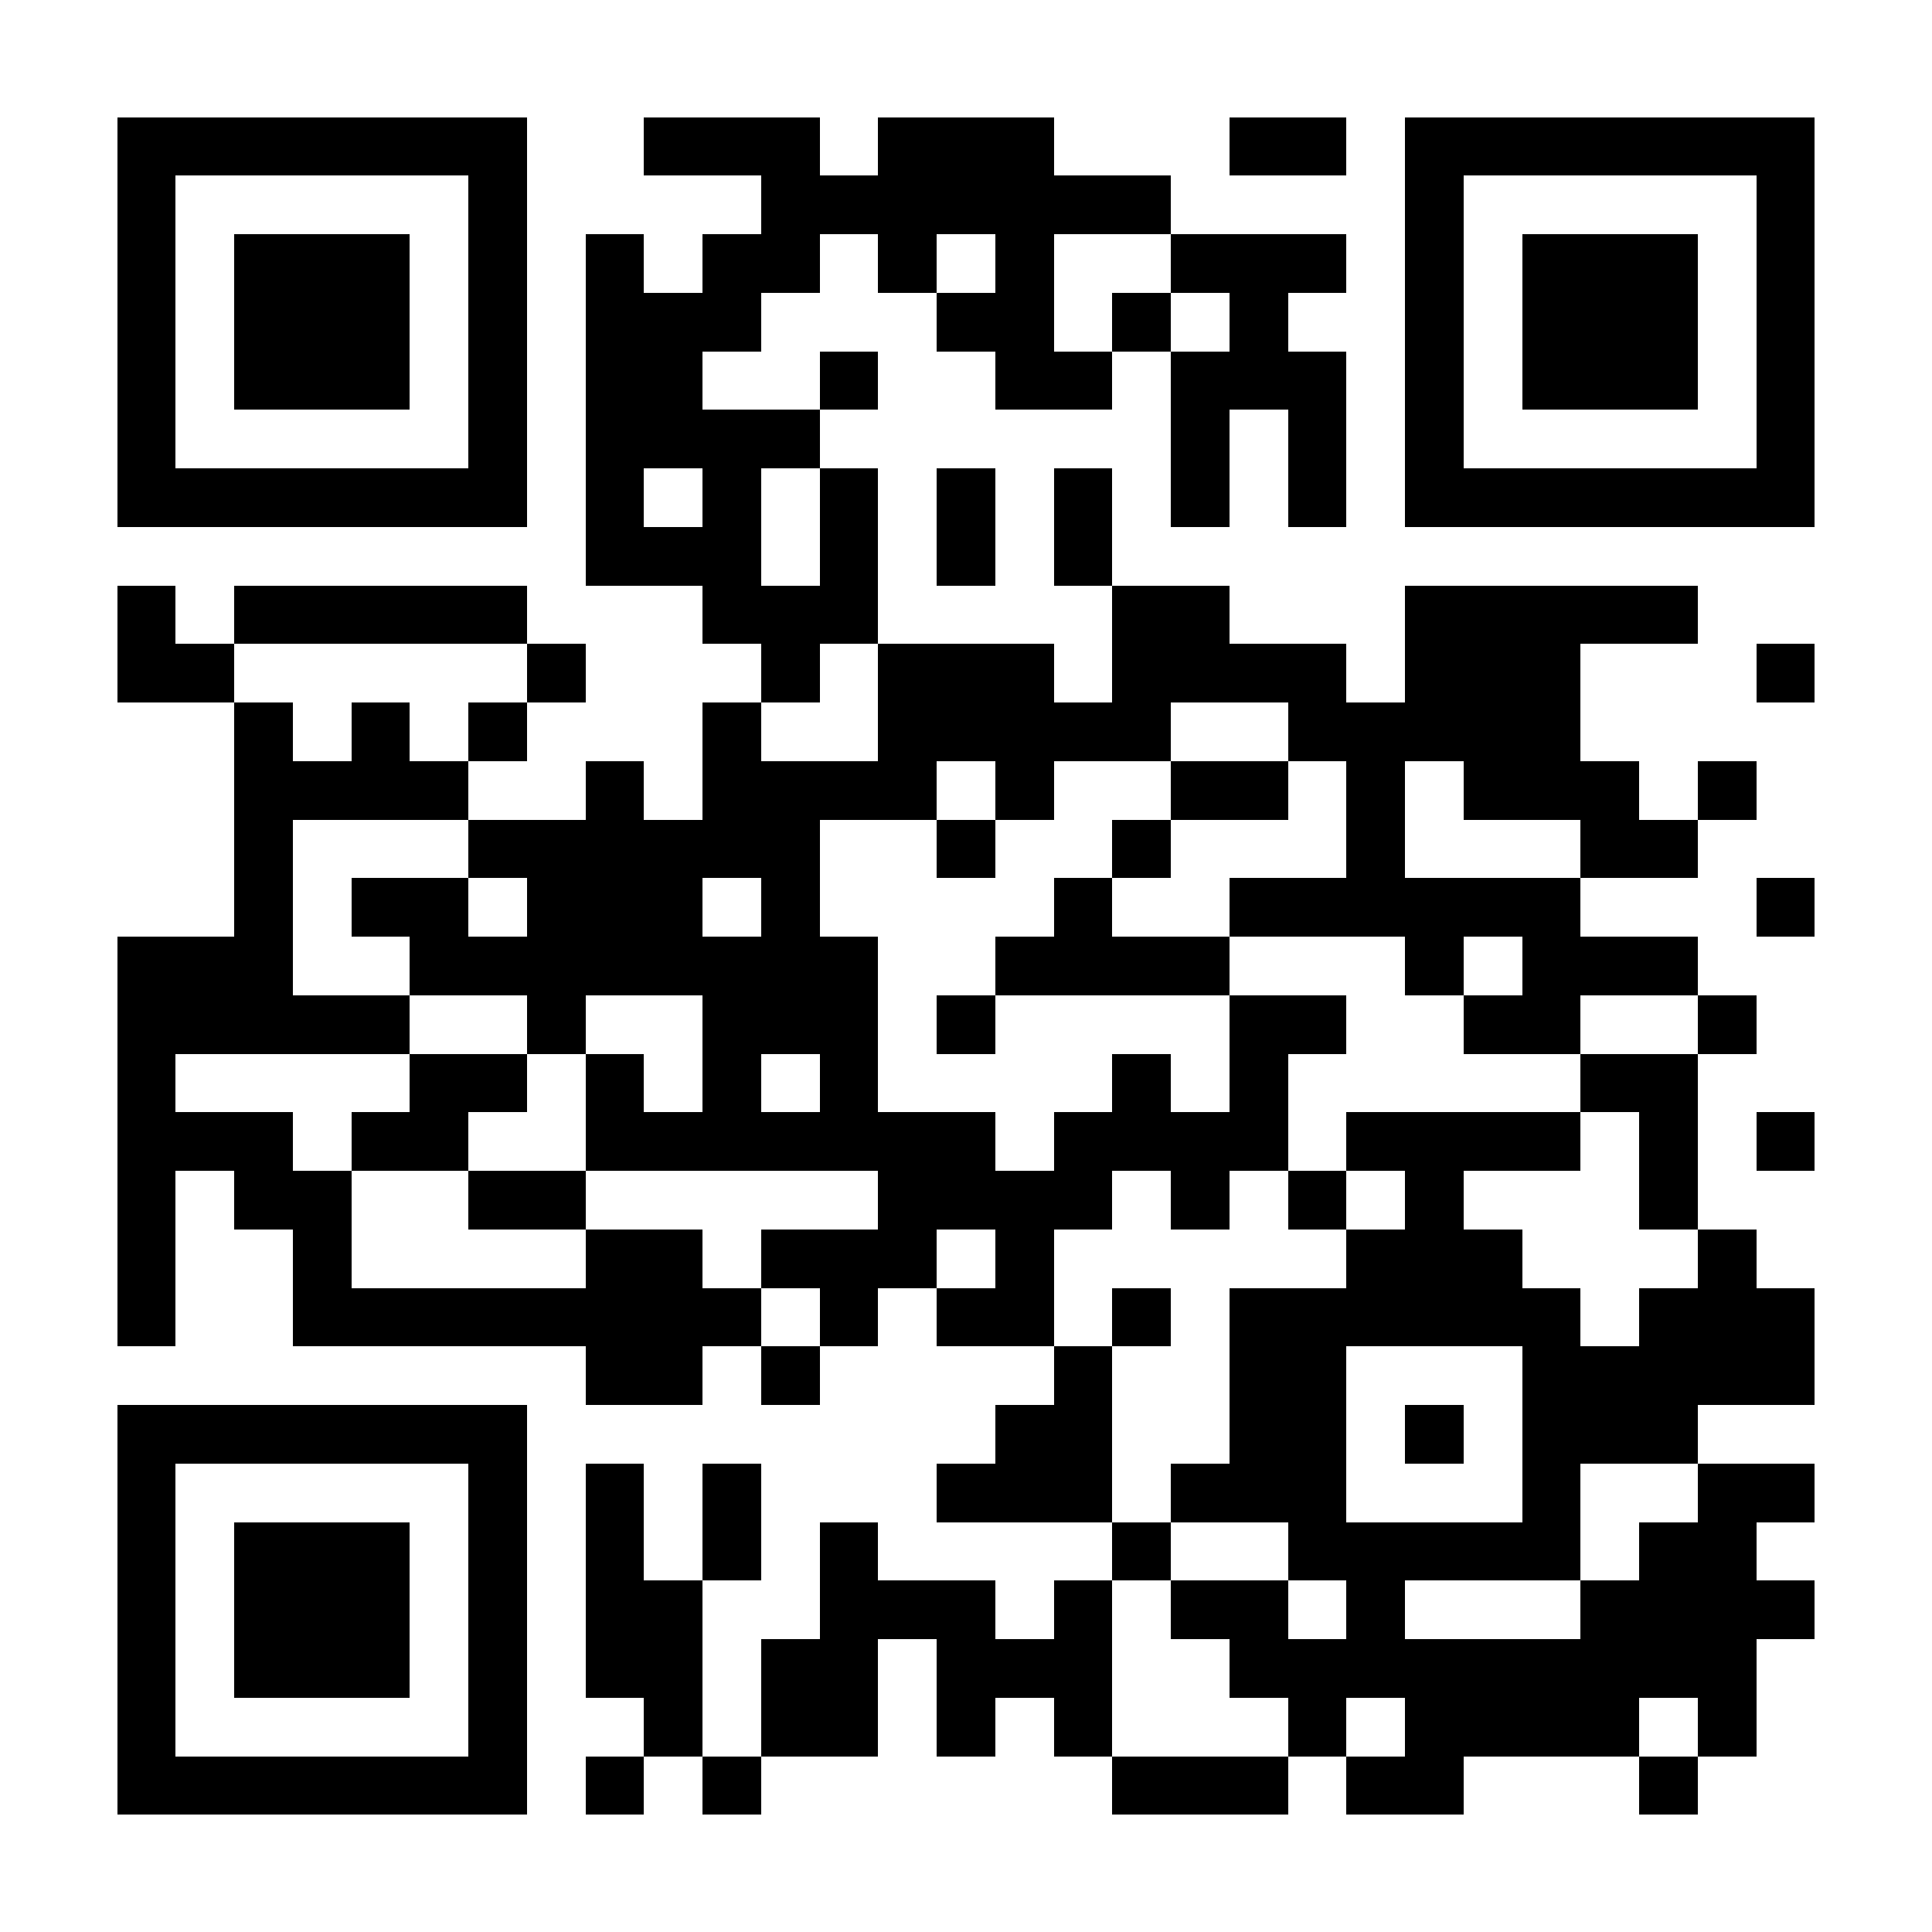 <?xml version="1.0" encoding="UTF-8"?>
<!DOCTYPE svg PUBLIC '-//W3C//DTD SVG 1.0//EN'
          'http://www.w3.org/TR/2001/REC-SVG-20010904/DTD/svg10.dtd'>
<svg fill="#fff" height="33" shape-rendering="crispEdges" style="fill: #fff;" viewBox="0 0 33 33" width="33" xmlns="http://www.w3.org/2000/svg" xmlns:xlink="http://www.w3.org/1999/xlink"
><path d="M0 0h33v33H0z"
  /><path d="M2 2.5h7m2 0h3m1 0h3m3 0h2m1 0h7M2 3.5h1m5 0h1m4 0h7m4 0h1m5 0h1M2 4.5h1m1 0h3m1 0h1m1 0h1m1 0h2m1 0h1m1 0h1m2 0h3m1 0h1m1 0h3m1 0h1M2 5.5h1m1 0h3m1 0h1m1 0h3m3 0h2m1 0h1m1 0h1m2 0h1m1 0h3m1 0h1M2 6.5h1m1 0h3m1 0h1m1 0h2m2 0h1m2 0h2m1 0h3m1 0h1m1 0h3m1 0h1M2 7.5h1m5 0h1m1 0h4m6 0h1m1 0h1m1 0h1m5 0h1M2 8.5h7m1 0h1m1 0h1m1 0h1m1 0h1m1 0h1m1 0h1m1 0h1m1 0h7M10 9.5h3m1 0h1m1 0h1m1 0h1M2 10.5h1m1 0h5m3 0h3m4 0h2m3 0h5M2 11.5h2m5 0h1m3 0h1m1 0h3m1 0h4m1 0h3m3 0h1M4 12.5h1m1 0h1m1 0h1m3 0h1m2 0h5m2 0h5M4 13.5h4m2 0h1m1 0h4m1 0h1m2 0h2m1 0h1m1 0h3m1 0h1M4 14.5h1m3 0h6m2 0h1m2 0h1m3 0h1m3 0h2M4 15.5h1m1 0h2m1 0h3m1 0h1m4 0h1m2 0h6m3 0h1M2 16.5h3m2 0h8m2 0h4m3 0h1m1 0h3M2 17.5h5m2 0h1m2 0h3m1 0h1m4 0h2m2 0h2m2 0h1M2 18.5h1m4 0h2m1 0h1m1 0h1m1 0h1m4 0h1m1 0h1m5 0h2M2 19.5h3m1 0h2m2 0h7m1 0h4m1 0h4m1 0h1m1 0h1M2 20.5h1m1 0h2m2 0h2m5 0h4m1 0h1m1 0h1m1 0h1m3 0h1M2 21.5h1m2 0h1m4 0h2m1 0h3m1 0h1m5 0h3m3 0h1M2 22.5h1m2 0h8m1 0h1m1 0h2m1 0h1m1 0h6m1 0h3M10 23.5h2m1 0h1m4 0h1m2 0h2m3 0h5M2 24.5h7m8 0h2m2 0h2m1 0h1m1 0h3M2 25.5h1m5 0h1m1 0h1m1 0h1m3 0h3m1 0h3m3 0h1m2 0h2M2 26.5h1m1 0h3m1 0h1m1 0h1m1 0h1m1 0h1m4 0h1m2 0h5m1 0h2M2 27.5h1m1 0h3m1 0h1m1 0h2m2 0h3m1 0h1m1 0h2m1 0h1m3 0h4M2 28.5h1m1 0h3m1 0h1m1 0h2m1 0h2m1 0h3m2 0h9M2 29.5h1m5 0h1m2 0h1m1 0h2m1 0h1m1 0h1m3 0h1m1 0h4m1 0h1M2 30.5h7m1 0h1m1 0h1m6 0h3m1 0h2m3 0h1" stroke="#000"
/></svg
>
